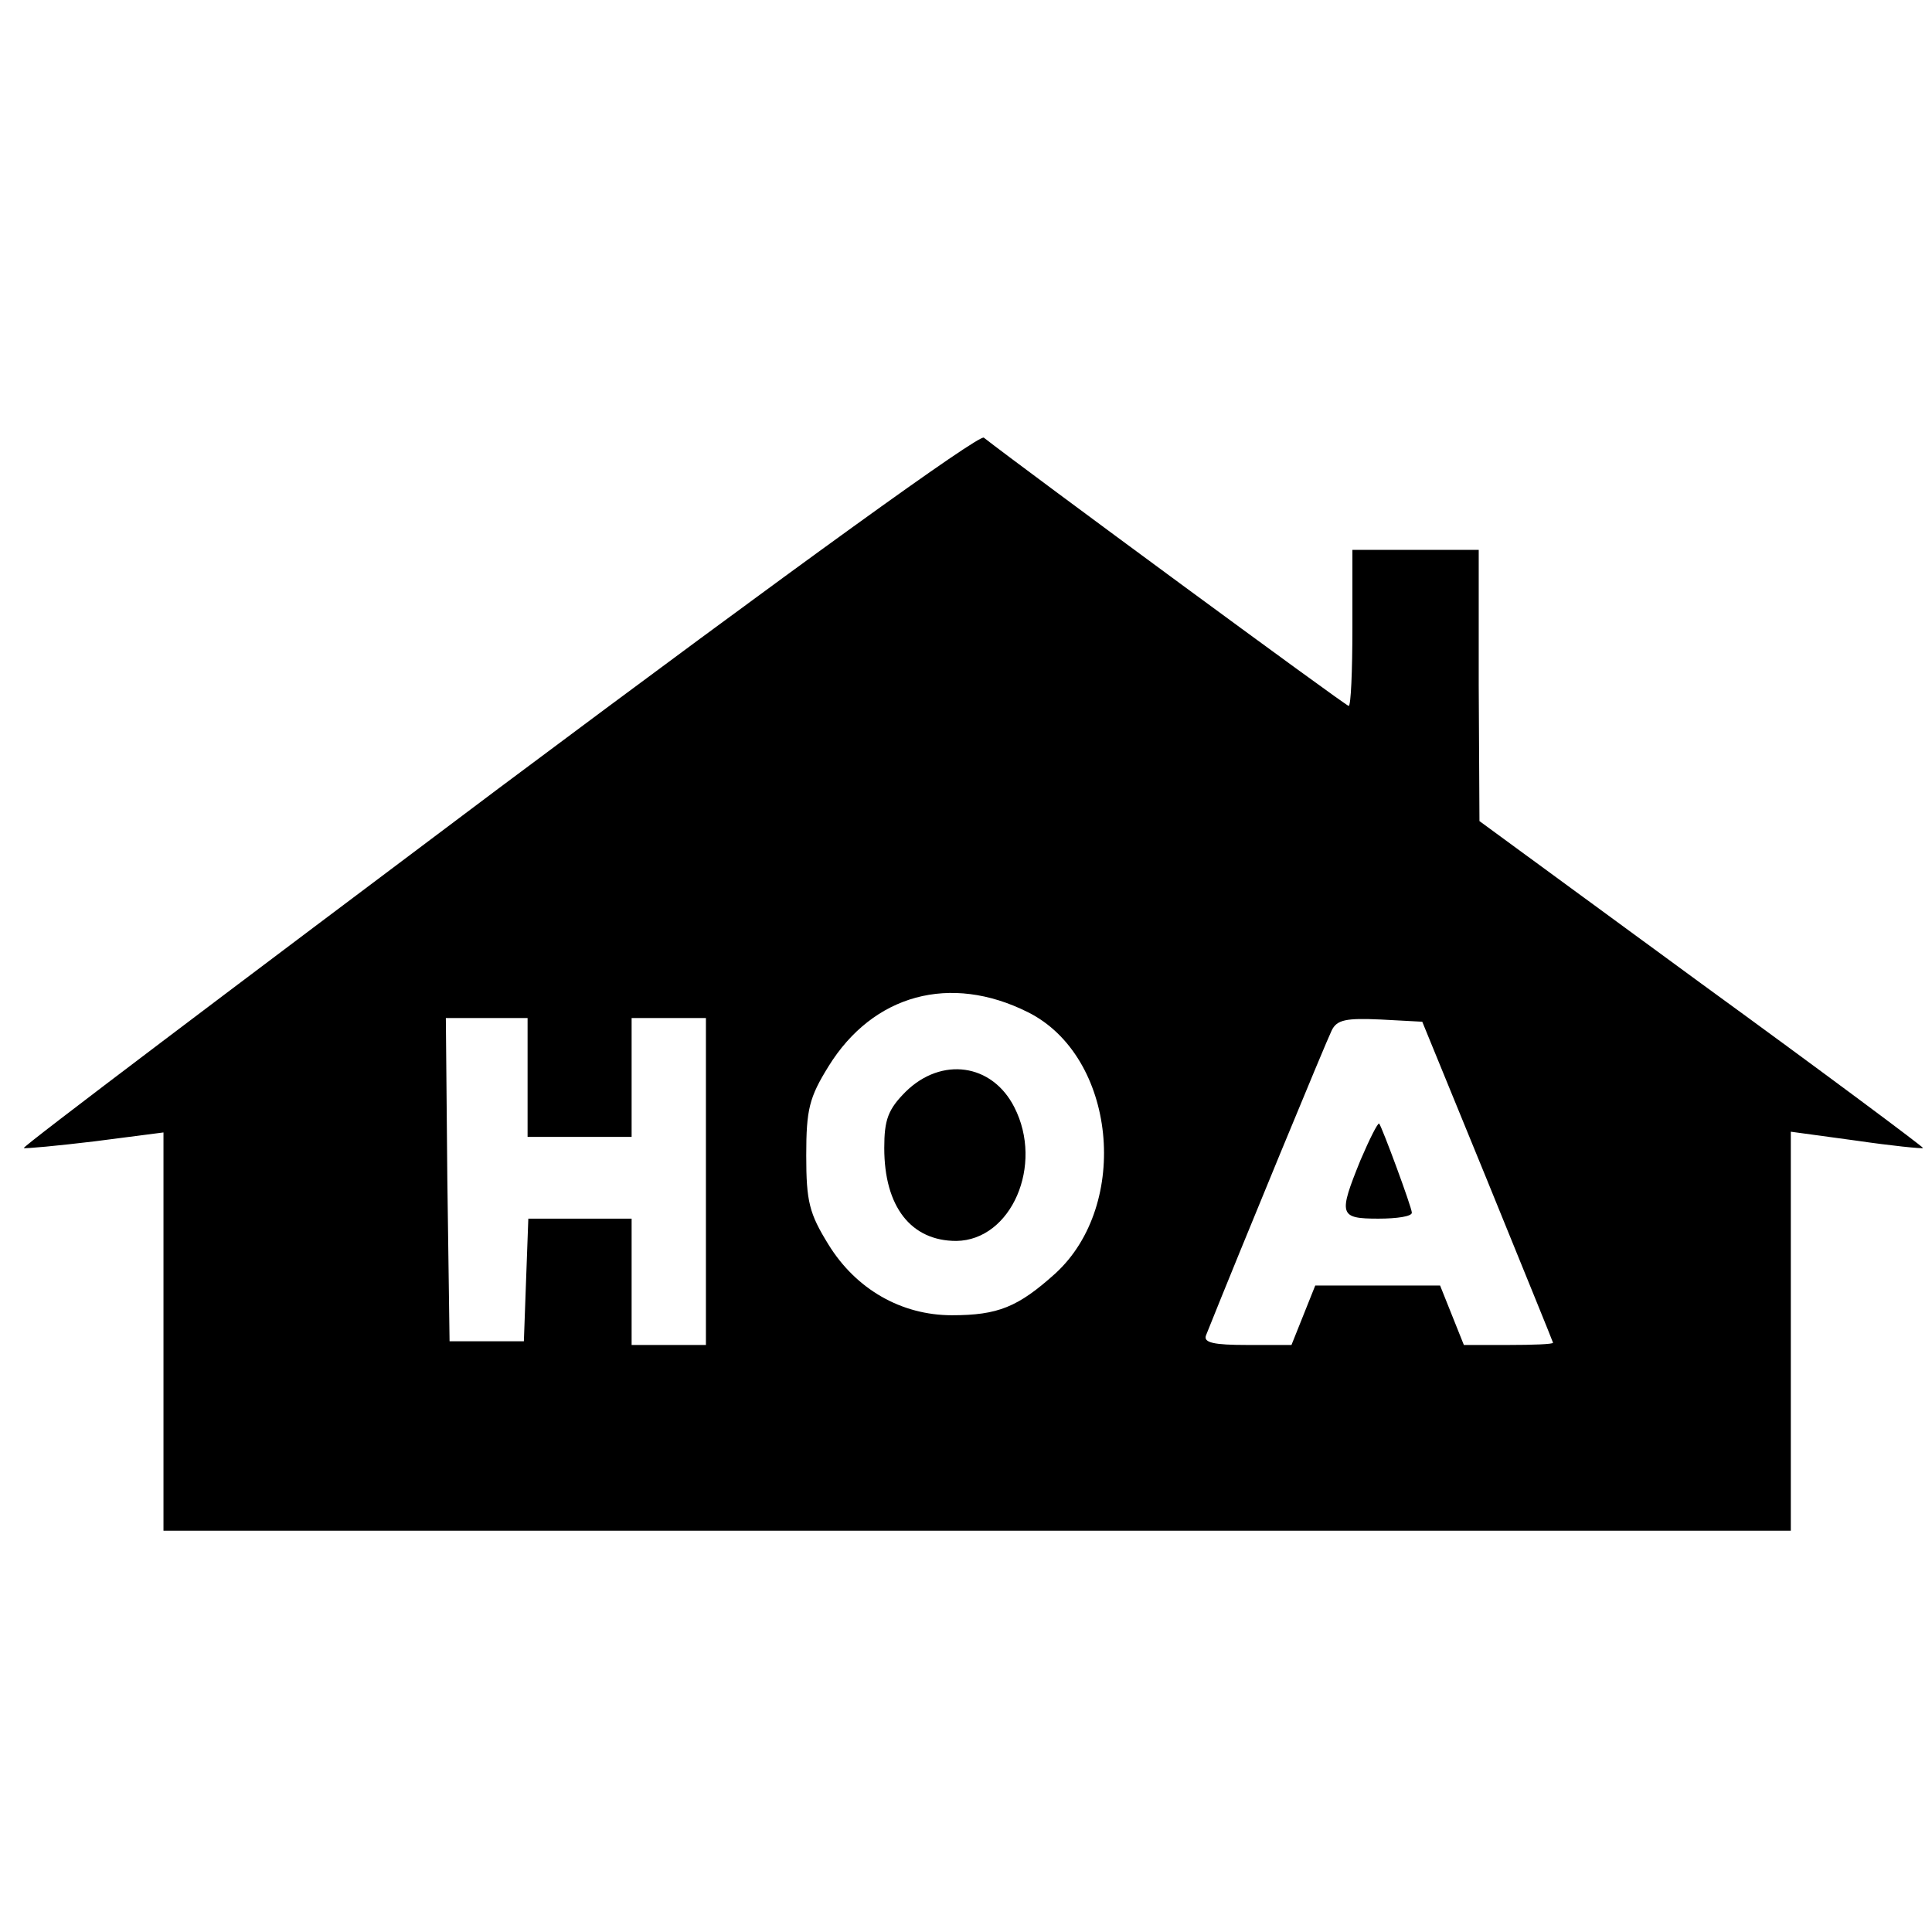 <?xml version="1.0" standalone="no"?>
<!DOCTYPE svg PUBLIC "-//W3C//DTD SVG 20010904//EN"
        "http://www.w3.org/TR/2001/REC-SVG-20010904/DTD/svg10.dtd">
<svg height="260pt" preserveAspectRatio="xMidYMid meet"
     version="1.0" viewBox="0 0 260 260" width="260pt"
     xmlns="http://www.w3.org/2000/svg">
<g fill="#000000"
   stroke="none" transform="translate(0,260) scale(0.1,-0.1)">
<path d="M671 1539 c-353 -265 -641 -482 -639 -484 2 -1 45 3 95 9 l93 12 0
-268 0 -268 1095 0 1095 0 0 268 0 269 88 -12 c48 -7 88 -11 90 -10 1 1 -133
101 -298 221 l-299 219 -1 183 0 182 -85 0 -85 0 0 -105 c0 -58 -2 -105 -5
-105 -4 0 -440 321 -491 361 -6 5 -249 -170 -653 -472z m712 -301 c119 -59
139 -259 37 -352 -50 -45 -77 -56 -139 -56 -68 0 -129 35 -166 95 -26 42 -30
58 -30 120 0 62 4 78 30 120 60 97 164 125 268 73z m-673 -88 l0 -80 70 0 70
0 0 80 0 80 50 0 50 0 0 -220 0 -220 -50 0 -50 0 0 85 0 85 -70 0 -69 0 -3
-82 -3 -83 -50 0 -50 0 -3 218 -2 217 55 0 55 0 0 -80z m1292 -140 c48 -118
88 -216 88 -217 0 -2 -27 -3 -60 -3 l-60 0 -16 40 -16 40 -84 0 -84 0 -16 -40
-16 -40 -60 0 c-44 0 -59 3 -55 13 48 120 162 396 169 410 7 15 20 17 66 15
l56 -3 88 -215z"/>
<path d="M1219 1131 c-24 -24 -29 -38 -29 -76 0 -79 36 -125 97 -125 74 1 118
102 78 180 -30 59 -98 68 -146 21z"/>
<path d="M1831 1039 c-30 -74 -29 -79 24 -79 25 0 45 3 45 8 0 7 -40 115 -44
120 -2 1 -13 -21 -25 -49z"/>
</g>
</svg>
